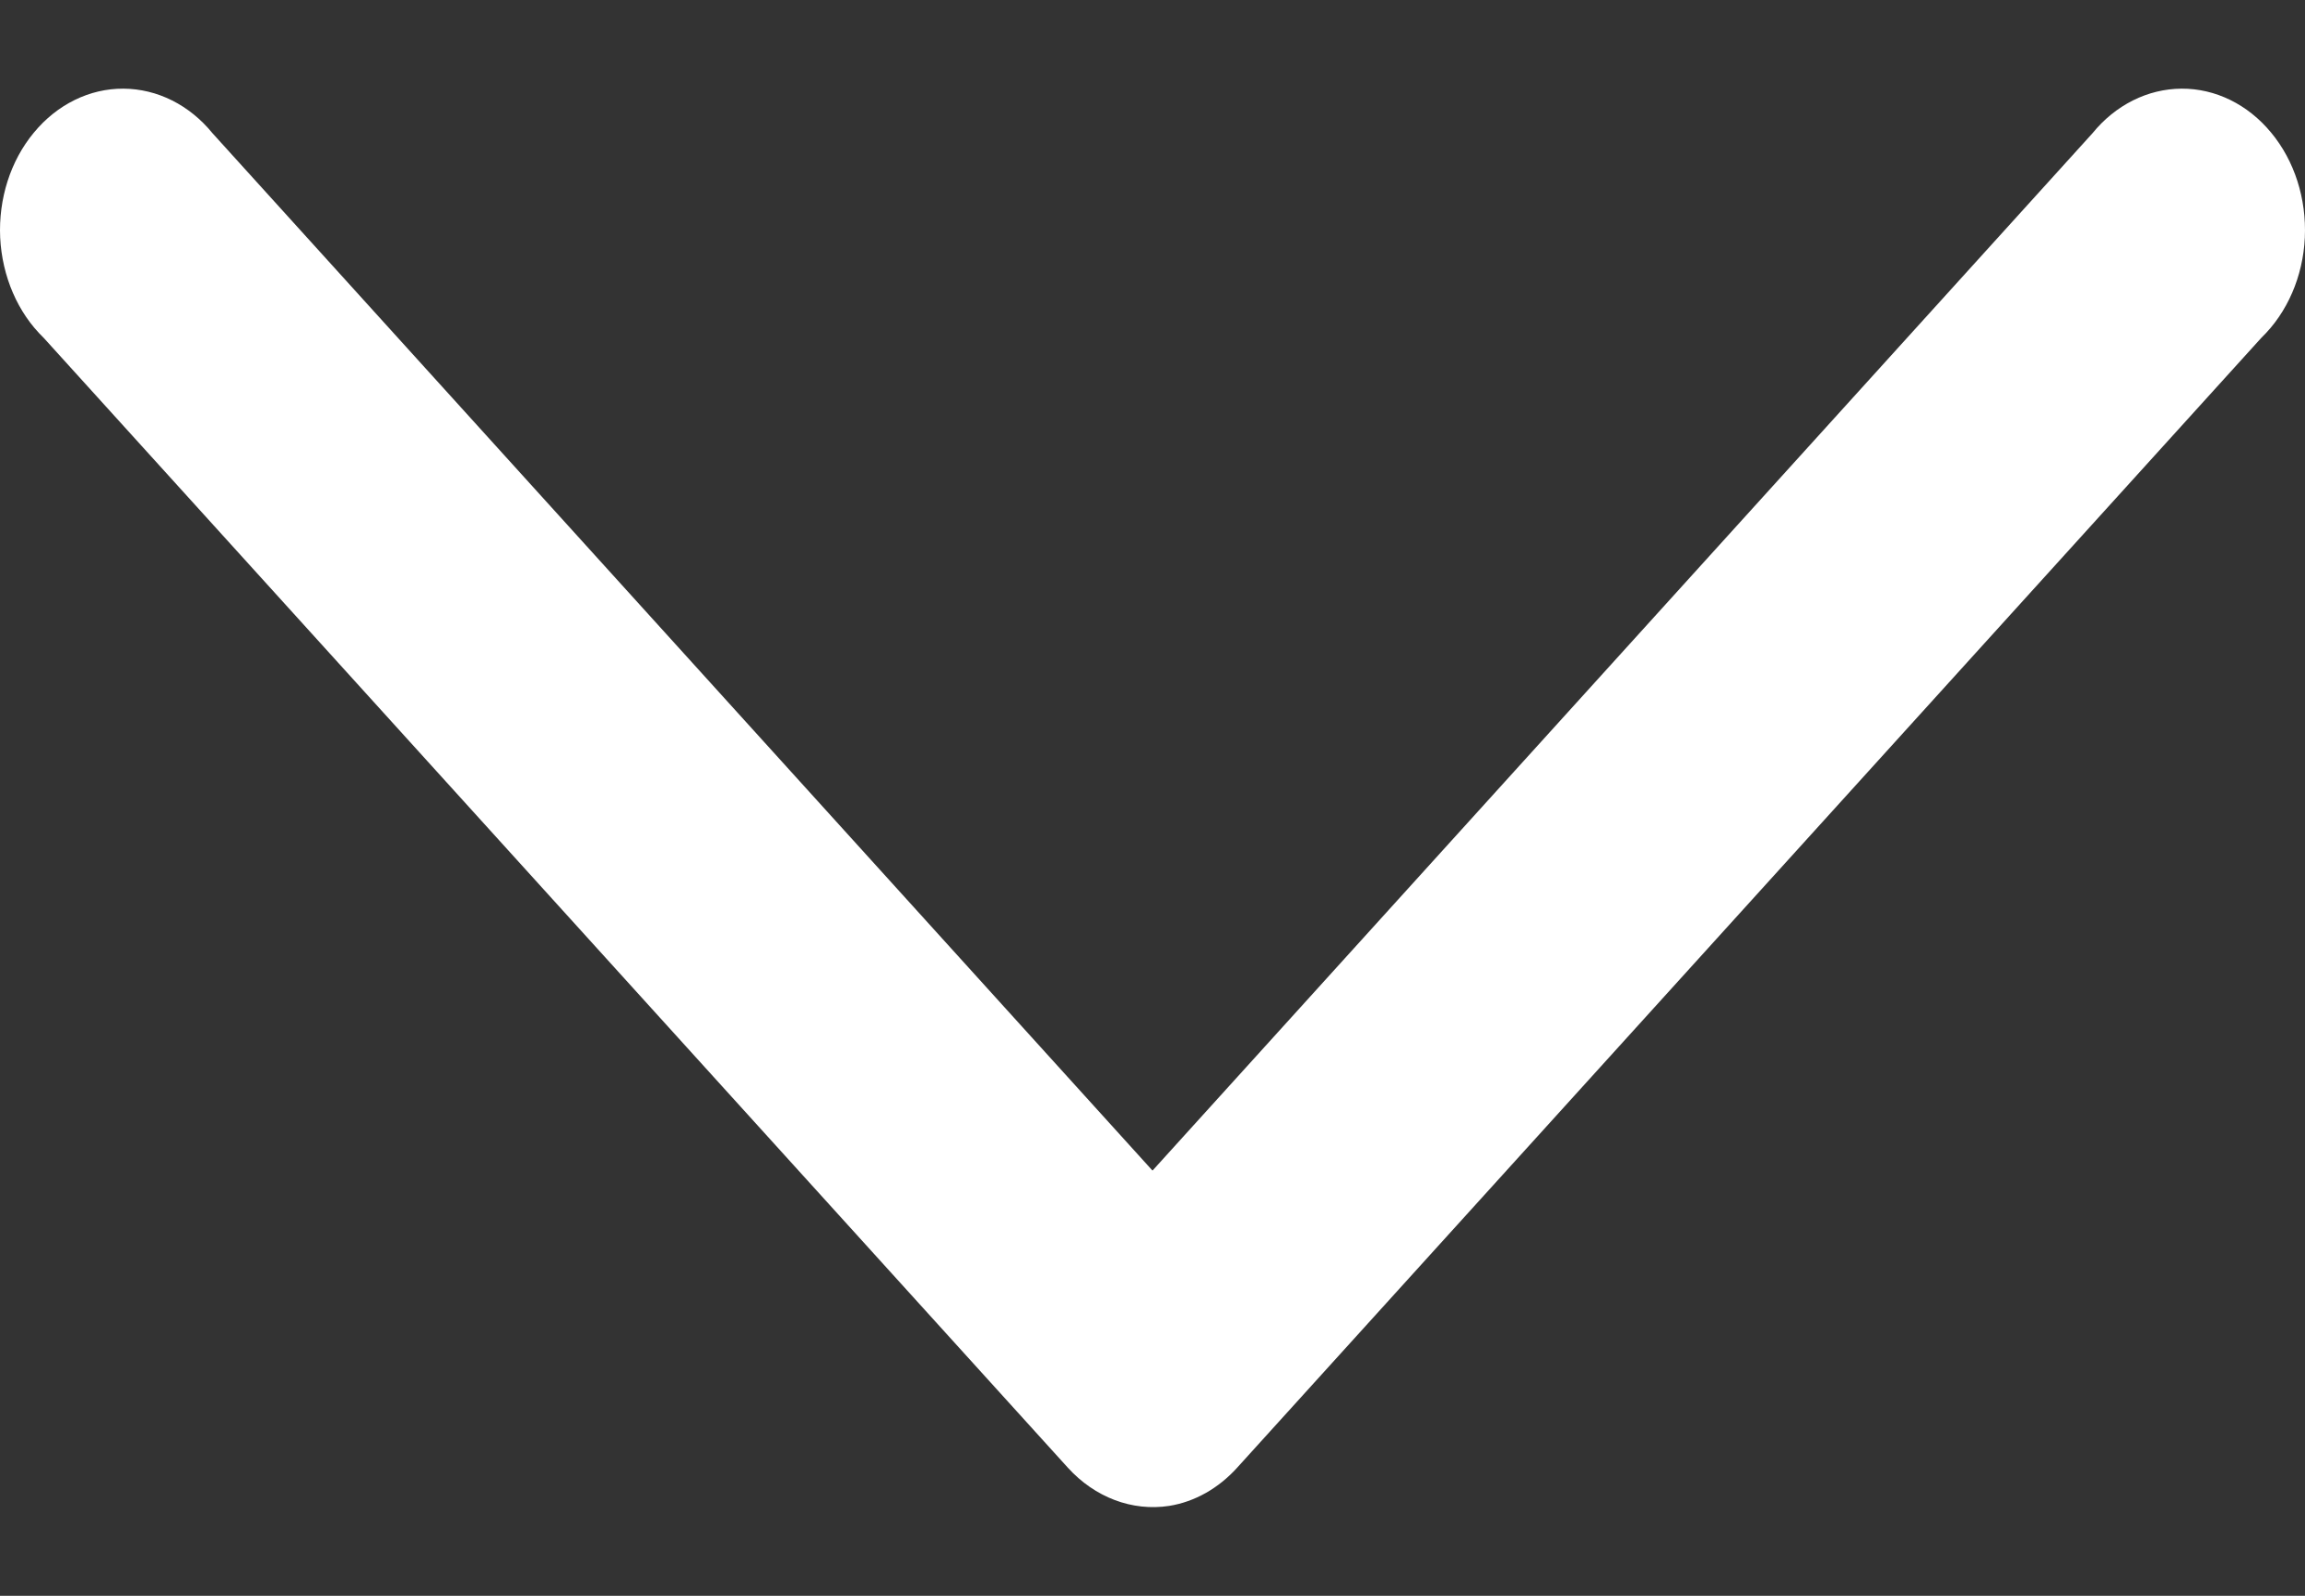 <svg width="13" height="9" viewBox="0 0 13 9" fill="none" xmlns="http://www.w3.org/2000/svg">
<rect x="0" y="0" width="13" height="9" fill="#333333" stroke="none"/>
<path d="M6.594 8.493C6.738 8.47 6.872 8.394 6.977 8.278L12.754 1.905C12.9 1.764 12.989 1.559 12.999 1.34C13.009 1.121 12.941 0.907 12.809 0.748C12.678 0.589 12.495 0.499 12.304 0.5C12.113 0.501 11.931 0.592 11.801 0.752L6.5 6.602L1.199 0.752C1.069 0.592 0.887 0.501 0.696 0.5C0.505 0.499 0.322 0.589 0.191 0.748C0.059 0.907 -0.009 1.121 0.001 1.34C0.012 1.559 0.1 1.764 0.246 1.905L6.023 8.278C6.175 8.445 6.385 8.525 6.594 8.493L6.594 8.493Z" fill="white"/>
</svg>
